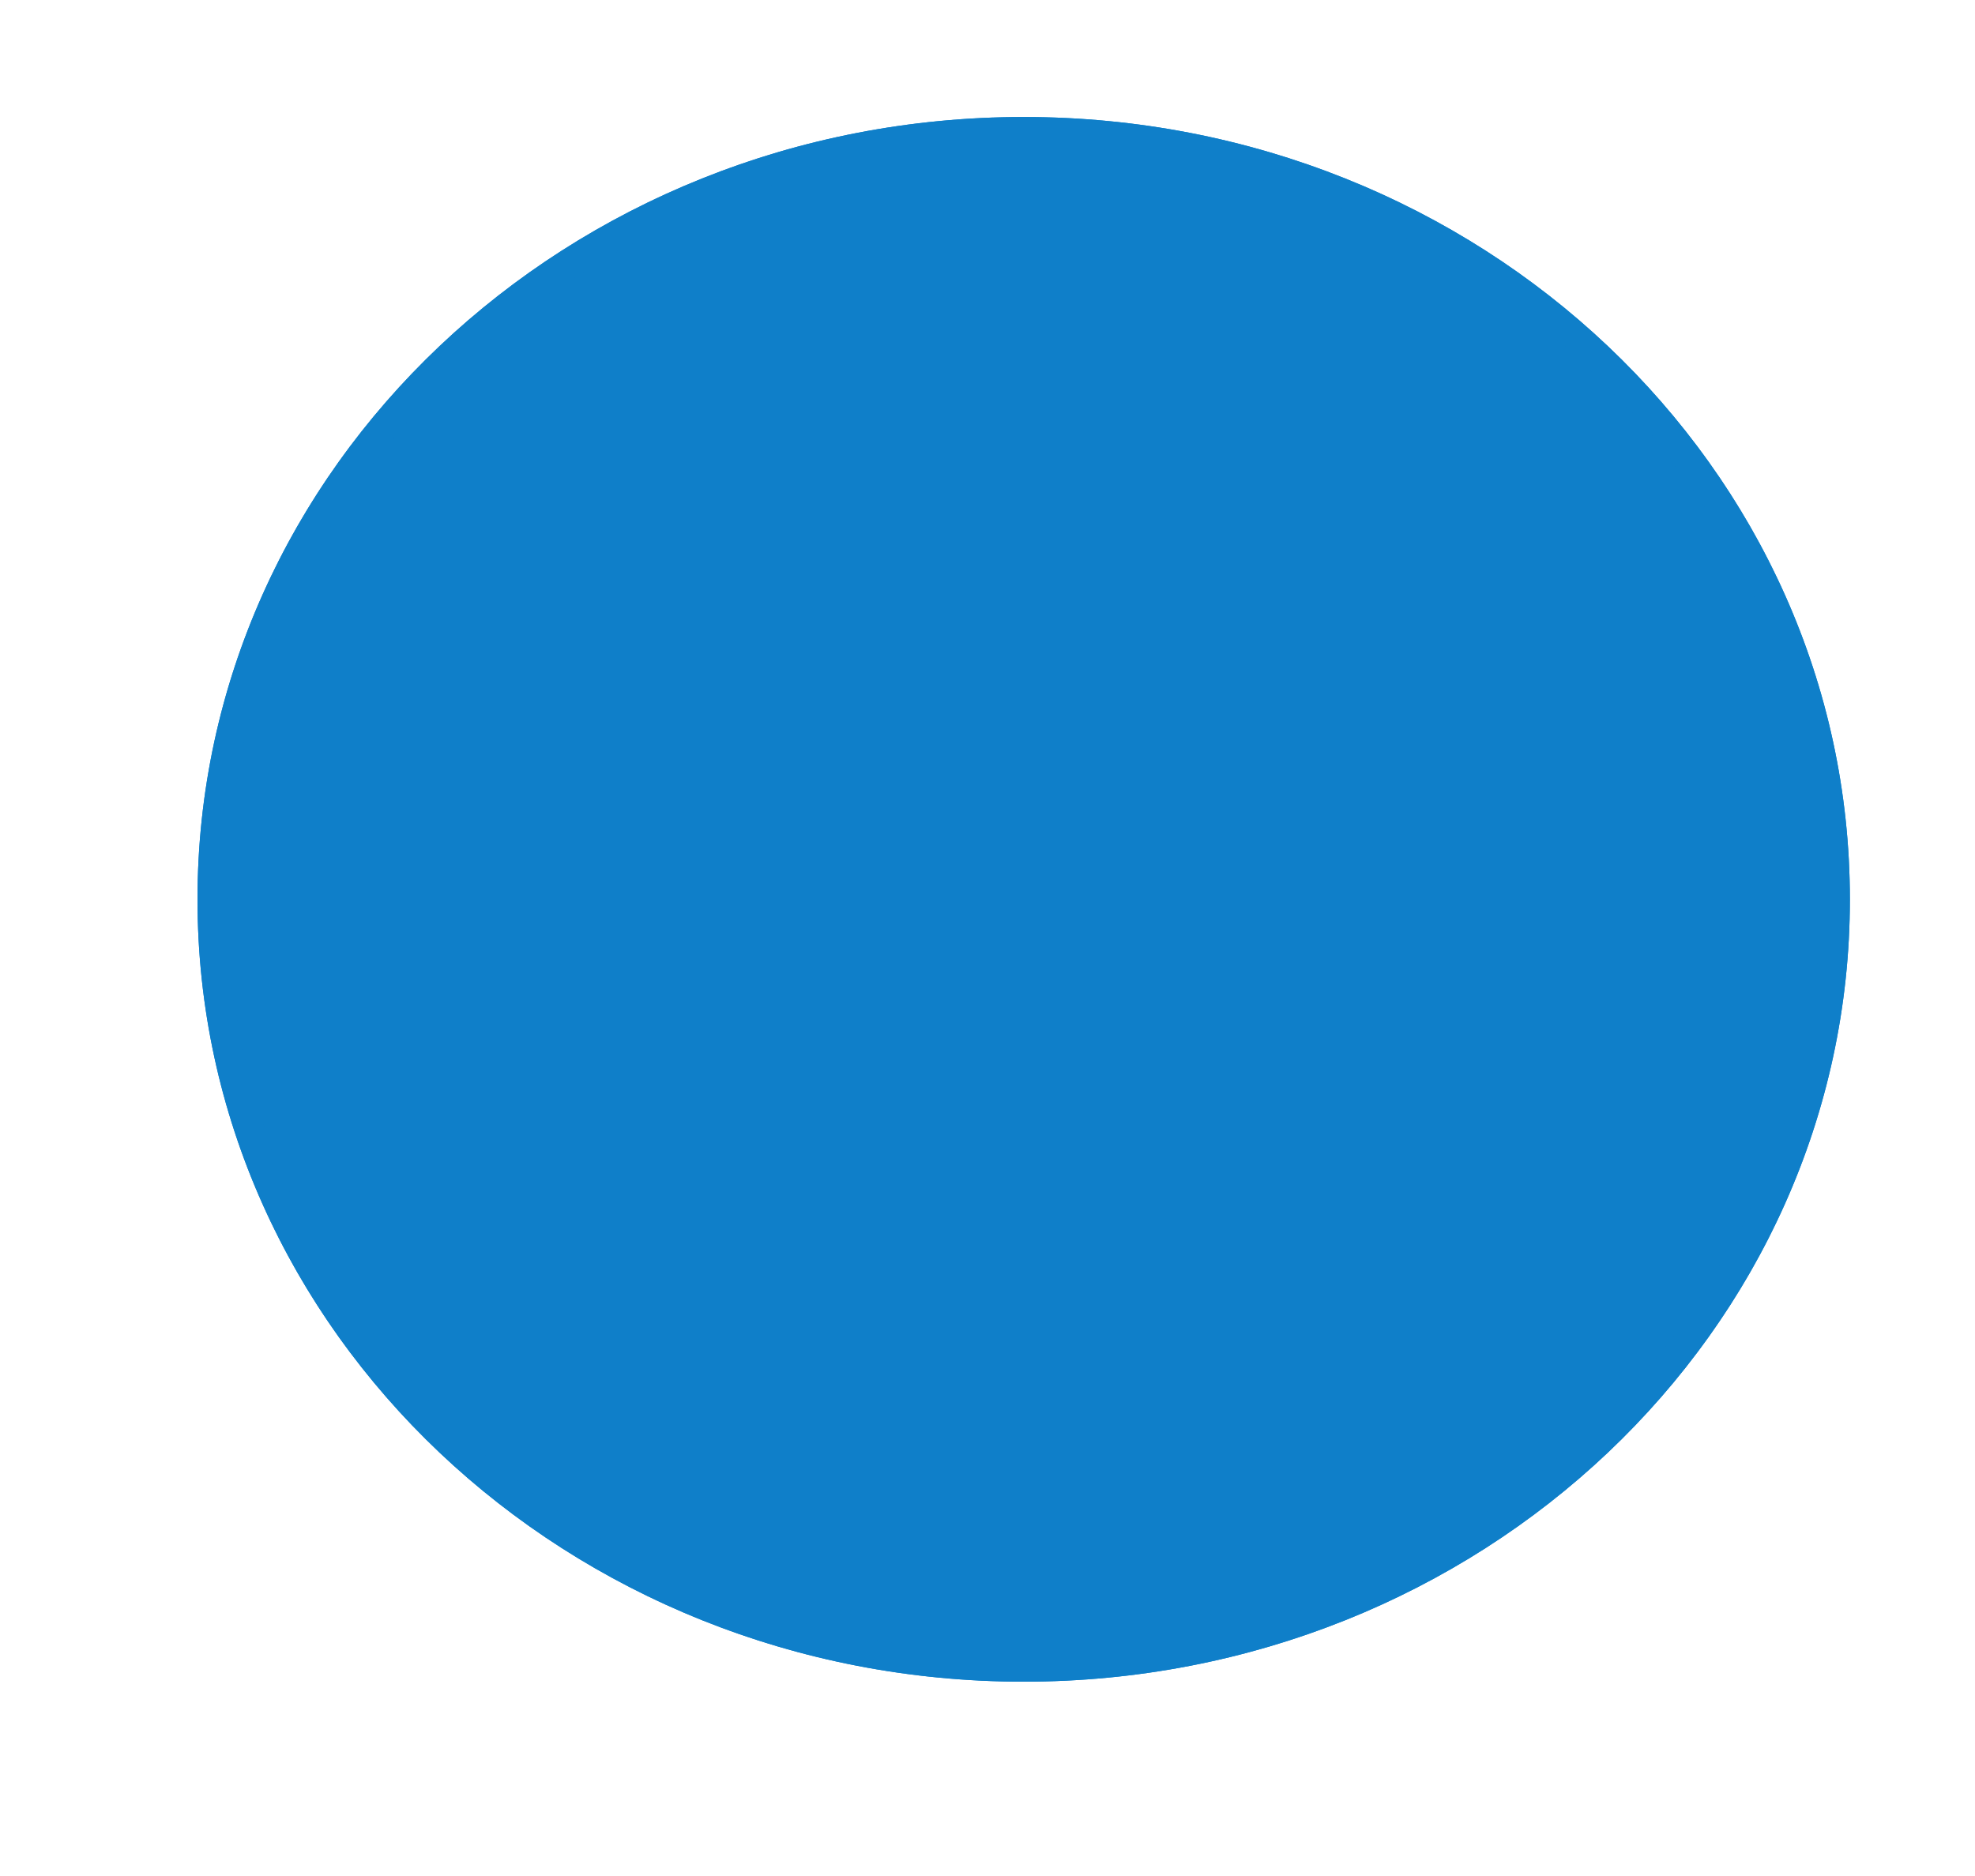 <?xml version="1.0" encoding="utf-8"?>
<svg xmlns="http://www.w3.org/2000/svg" fill="none" height="100%" overflow="visible" preserveAspectRatio="none" style="display: block;" viewBox="0 0 20 19" width="100%">
<g filter="url(#filter0_d_0_4210)" id="Pval">
<path clip-rule="evenodd" d="M10.366 15.847C14.987 15.847 18.733 12.3 18.733 7.924C18.733 3.548 14.987 0 10.366 0C5.746 0 2 3.548 2 7.924C2 12.3 5.746 15.847 10.366 15.847Z" fill="#0F7FC9" fill-rule="evenodd"/>
<path d="M10.366 0.148C14.913 0.148 18.585 3.637 18.585 7.924C18.585 12.211 14.913 15.699 10.366 15.699C5.82 15.699 2.149 12.211 2.148 7.924C2.148 3.637 5.82 0.148 10.366 0.148Z" stroke="#0F7FC9" stroke-width="0.296"/>
</g>
<defs>
<filter color-interpolation-filters="sRGB" filterUnits="userSpaceOnUse" height="18.217" id="filter0_d_0_4210" width="19.102" x="0.815" y="0">
<feFlood flood-opacity="0" result="BackgroundImageFix"/>
<feColorMatrix in="SourceAlpha" result="hardAlpha" type="matrix" values="0 0 0 0 0 0 0 0 0 0 0 0 0 0 0 0 0 0 127 0"/>
<feOffset dy="1.185"/>
<feGaussianBlur stdDeviation="0.592"/>
<feColorMatrix type="matrix" values="0 0 0 0 0 0 0 0 0 0 0 0 0 0 0 0 0 0 0.1 0"/>
<feBlend in2="BackgroundImageFix" mode="normal" result="effect1_dropShadow_0_4210"/>
<feBlend in="SourceGraphic" in2="effect1_dropShadow_0_4210" mode="normal" result="shape"/>
</filter>
</defs>
</svg>